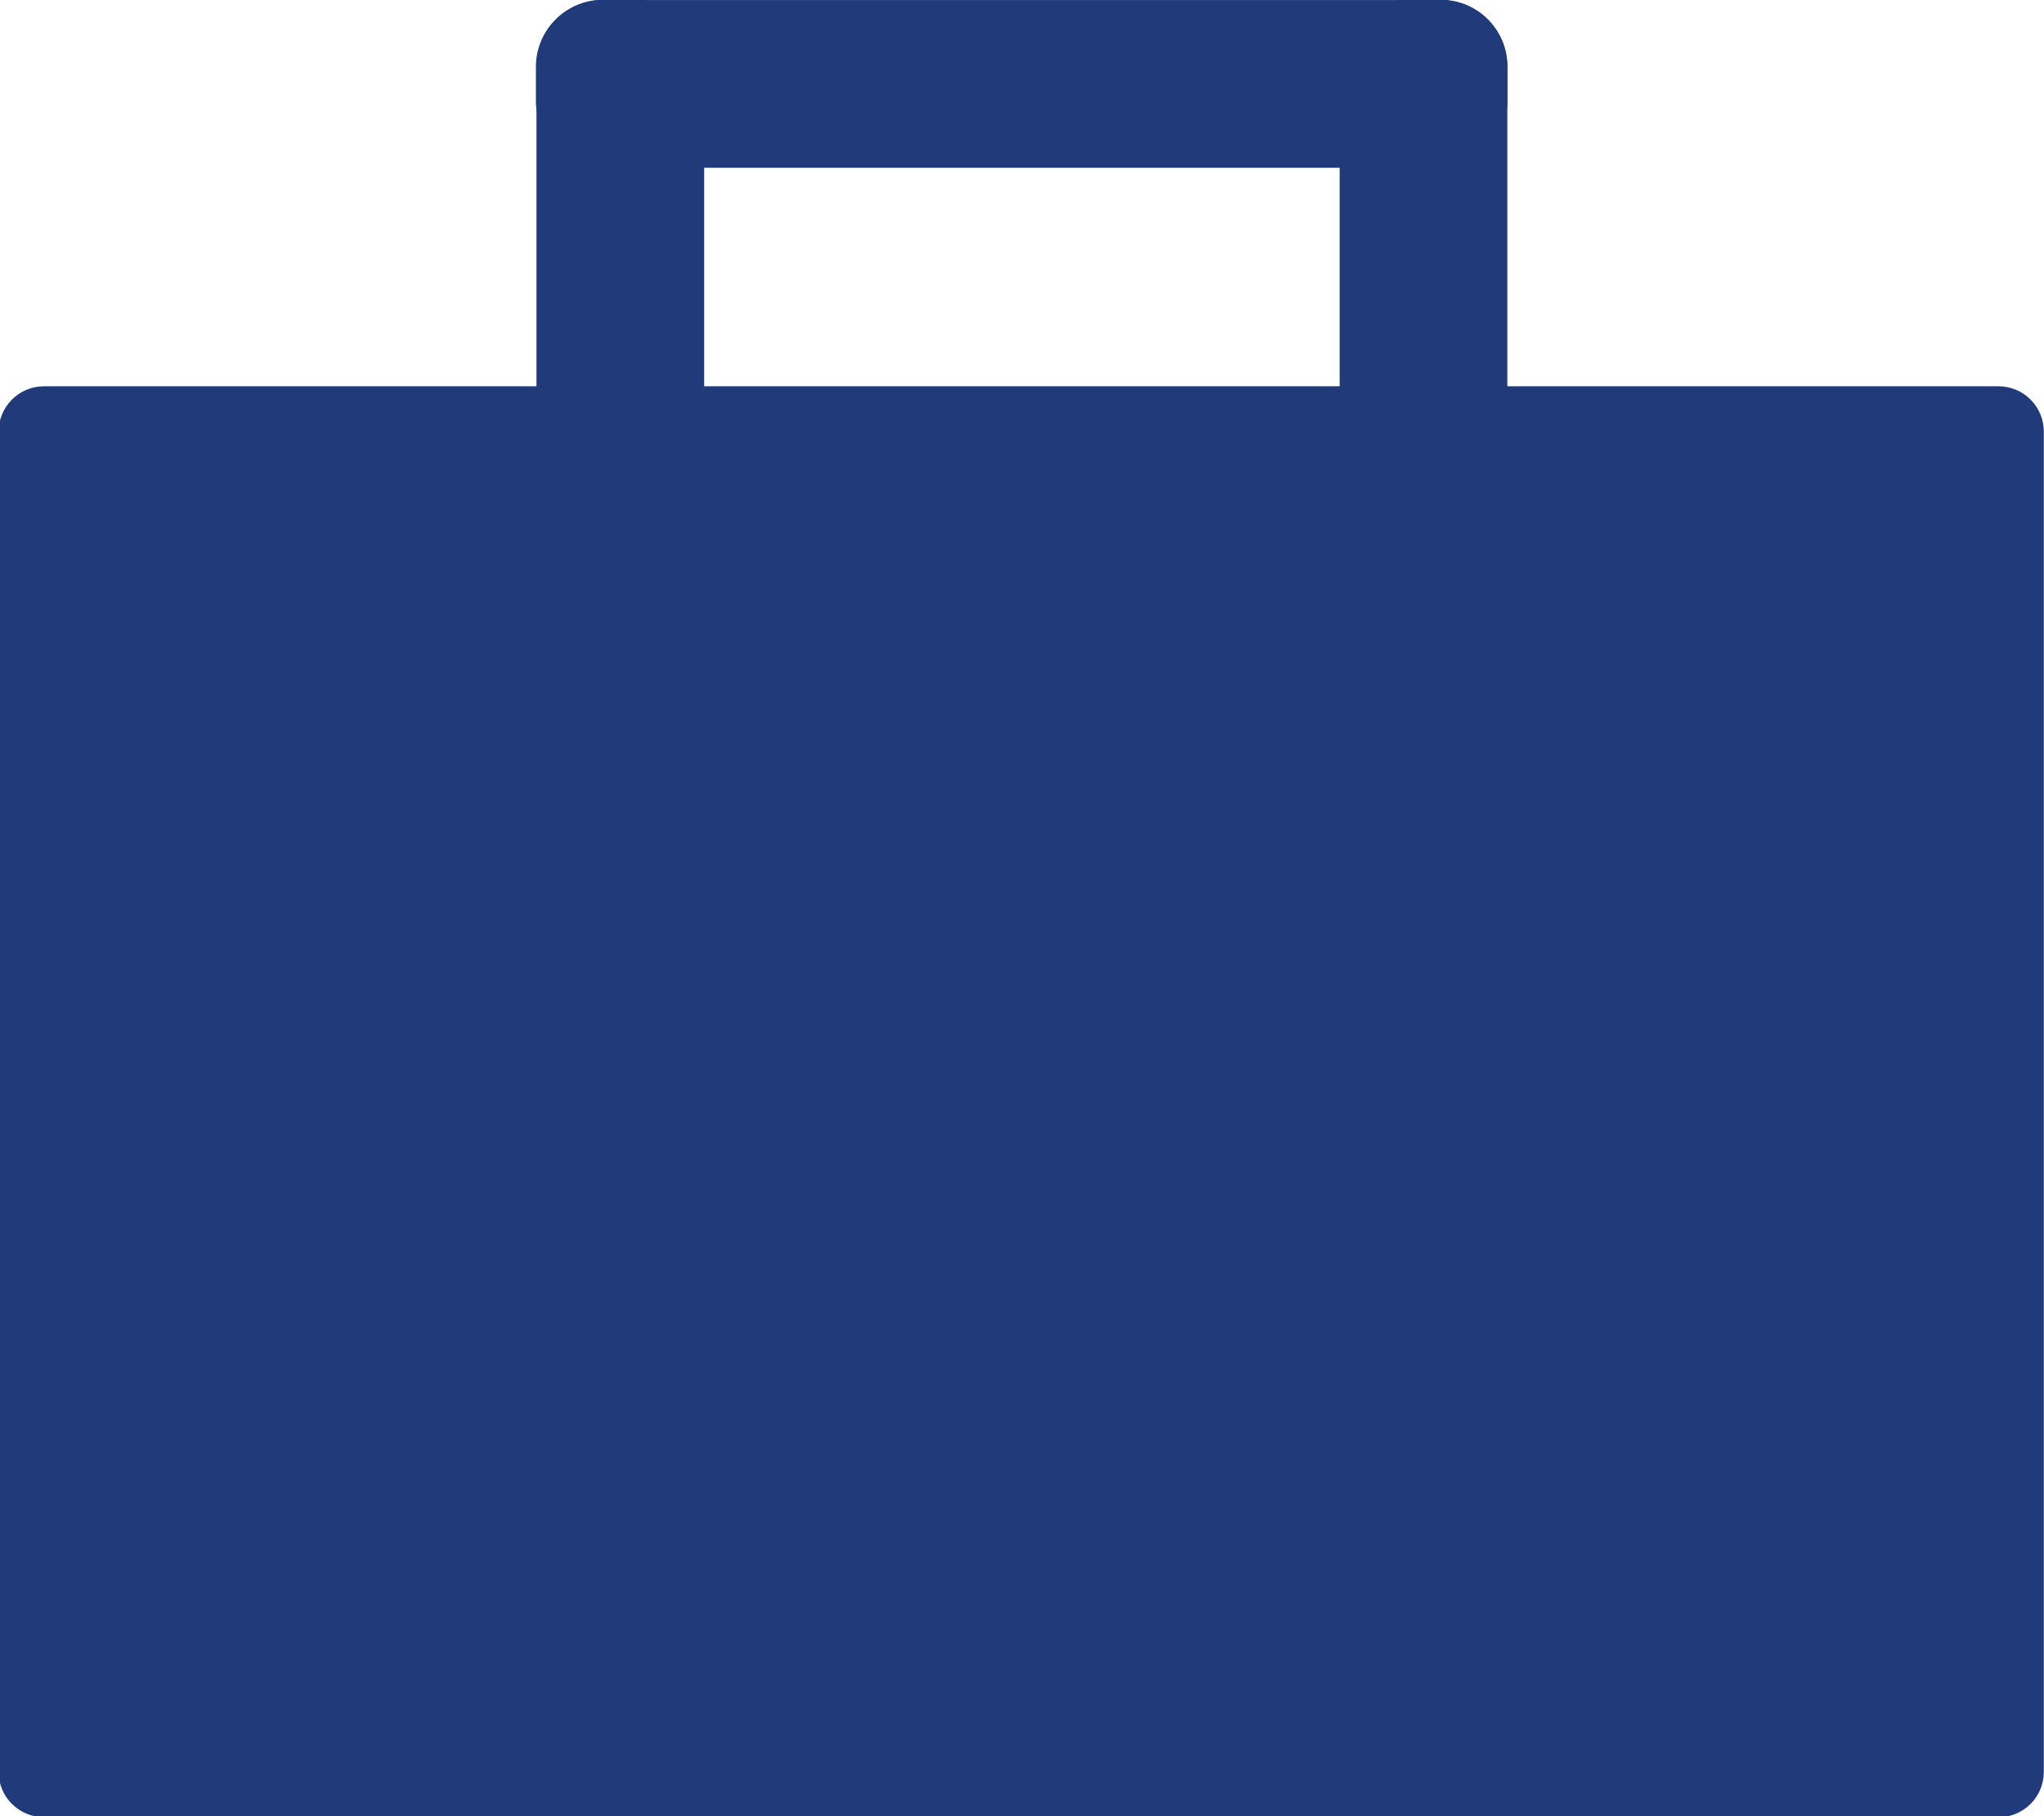 <?xml version="1.0" encoding="UTF-8" standalone="no"?>
<!-- Created with Inkscape (http://www.inkscape.org/) -->

<svg
   width="9.79mm"
   height="8.699mm"
   viewBox="0 0 9.79 8.699"
   version="1.1"
   id="svg184470"
   inkscape:version="1.1.1 (1:1.1+202109281949+c3084ef5ed)"
   sodipodi:docname="suitcase.svg"
   xmlns:inkscape="http://www.inkscape.org/namespaces/inkscape"
   xmlns:sodipodi="http://sodipodi.sourceforge.net/DTD/sodipodi-0.dtd"
   xmlns="http://www.w3.org/2000/svg"
   xmlns:svg="http://www.w3.org/2000/svg">
  <sodipodi:namedview
     id="namedview184472"
     pagecolor="#ffffff"
     bordercolor="#666666"
     borderopacity="1.0"
     inkscape:pageshadow="2"
     inkscape:pageopacity="0.0"
     inkscape:pagecheckerboard="0"
     inkscape:document-units="mm"
     showgrid="false"
     fit-margin-top="0"
     fit-margin-left="0"
     fit-margin-right="0"
     fit-margin-bottom="0"
     inkscape:zoom="0.73406285"
     inkscape:cx="-42.911857"
     inkscape:cy="476.11727"
     inkscape:window-width="1920"
     inkscape:window-height="970"
     inkscape:window-x="0"
     inkscape:window-y="27"
     inkscape:window-maximized="1"
     inkscape:current-layer="layer1" />
  <defs
     id="defs184467">
    <clipPath
       clipPathUnits="userSpaceOnUse"
       id="clipPath458">
      <path
         d="M 0,5091.16 H 1920 V 0 H 0 Z"
         id="path456" />
    </clipPath>
  </defs>
  <g
     inkscape:label="Layer 1"
     inkscape:groupmode="layer"
     id="layer1"
     transform="translate(-79.11,-22.868)">
    <g
       id="g460"
       transform="matrix(0.353,0,0,-0.353,81.999,25.699)">
      <path
         d="m 0,0 c -0.5,0 -0.905,0.405 -0.905,0.904 v 6.214 c 0,0.5 0.405,0.905 0.905,0.905 H 0.465 C 0.966,8.023 1.37,7.618 1.37,7.118 V 0.904 C 1.37,0.405 0.966,0 0.465,0 Z"
         style="fill:#213a7a;fill-opacity:1;fill-rule:nonzero;stroke:none"
         id="path462" />
    </g>
    <g
       id="g464"
       transform="matrix(0.353,0,0,-0.353,85.846,25.699)">
      <path
         d="m 0,0 c -0.499,0 -0.905,0.405 -0.905,0.904 v 6.214 c 0,0.5 0.406,0.905 0.905,0.905 H 0.466 C 0.965,8.023 1.37,7.618 1.37,7.118 V 0.904 C 1.37,0.405 0.965,0 0.466,0 Z"
         style="fill:#213a7a;fill-opacity:1;fill-rule:nonzero;stroke:none"
         id="path466" />
    </g>
    <g
       id="g468"
       transform="matrix(0.353,0,0,-0.353,86.33,23.352)">
      <path
         d="m 0,0 c 0,-0.5 -0.405,-0.905 -0.904,-0.905 h -11.372 c -0.5,0 -0.906,0.405 -0.906,0.905 v 0.465 c 0,0.5 0.406,0.905 0.906,0.905 H -0.904 C -0.405,1.37 0,0.965 0,0.465 Z"
         style="fill:#213a7a;fill-opacity:1;fill-rule:nonzero;stroke:none"
         id="path470" />
    </g>
    <g
       id="g472"
       transform="matrix(0.353,0,0,-0.353,88.682,24.718)">
      <path
         d="M 0,0 C 0.34,0 0.615,-0.275 0.615,-0.616 V -18.799 C 0.615,-19.14 0.34,-19.414 0,-19.414 h -26.519 c -0.339,0 -0.616,0.274 -0.616,0.615 v 18.183 c 0,0.341 0.277,0.616 0.616,0.616 z"
         style="fill:#213a7a;fill-opacity:1;fill-rule:nonzero;stroke:none"
         id="path474" />
    </g>
  </g>
</svg>
